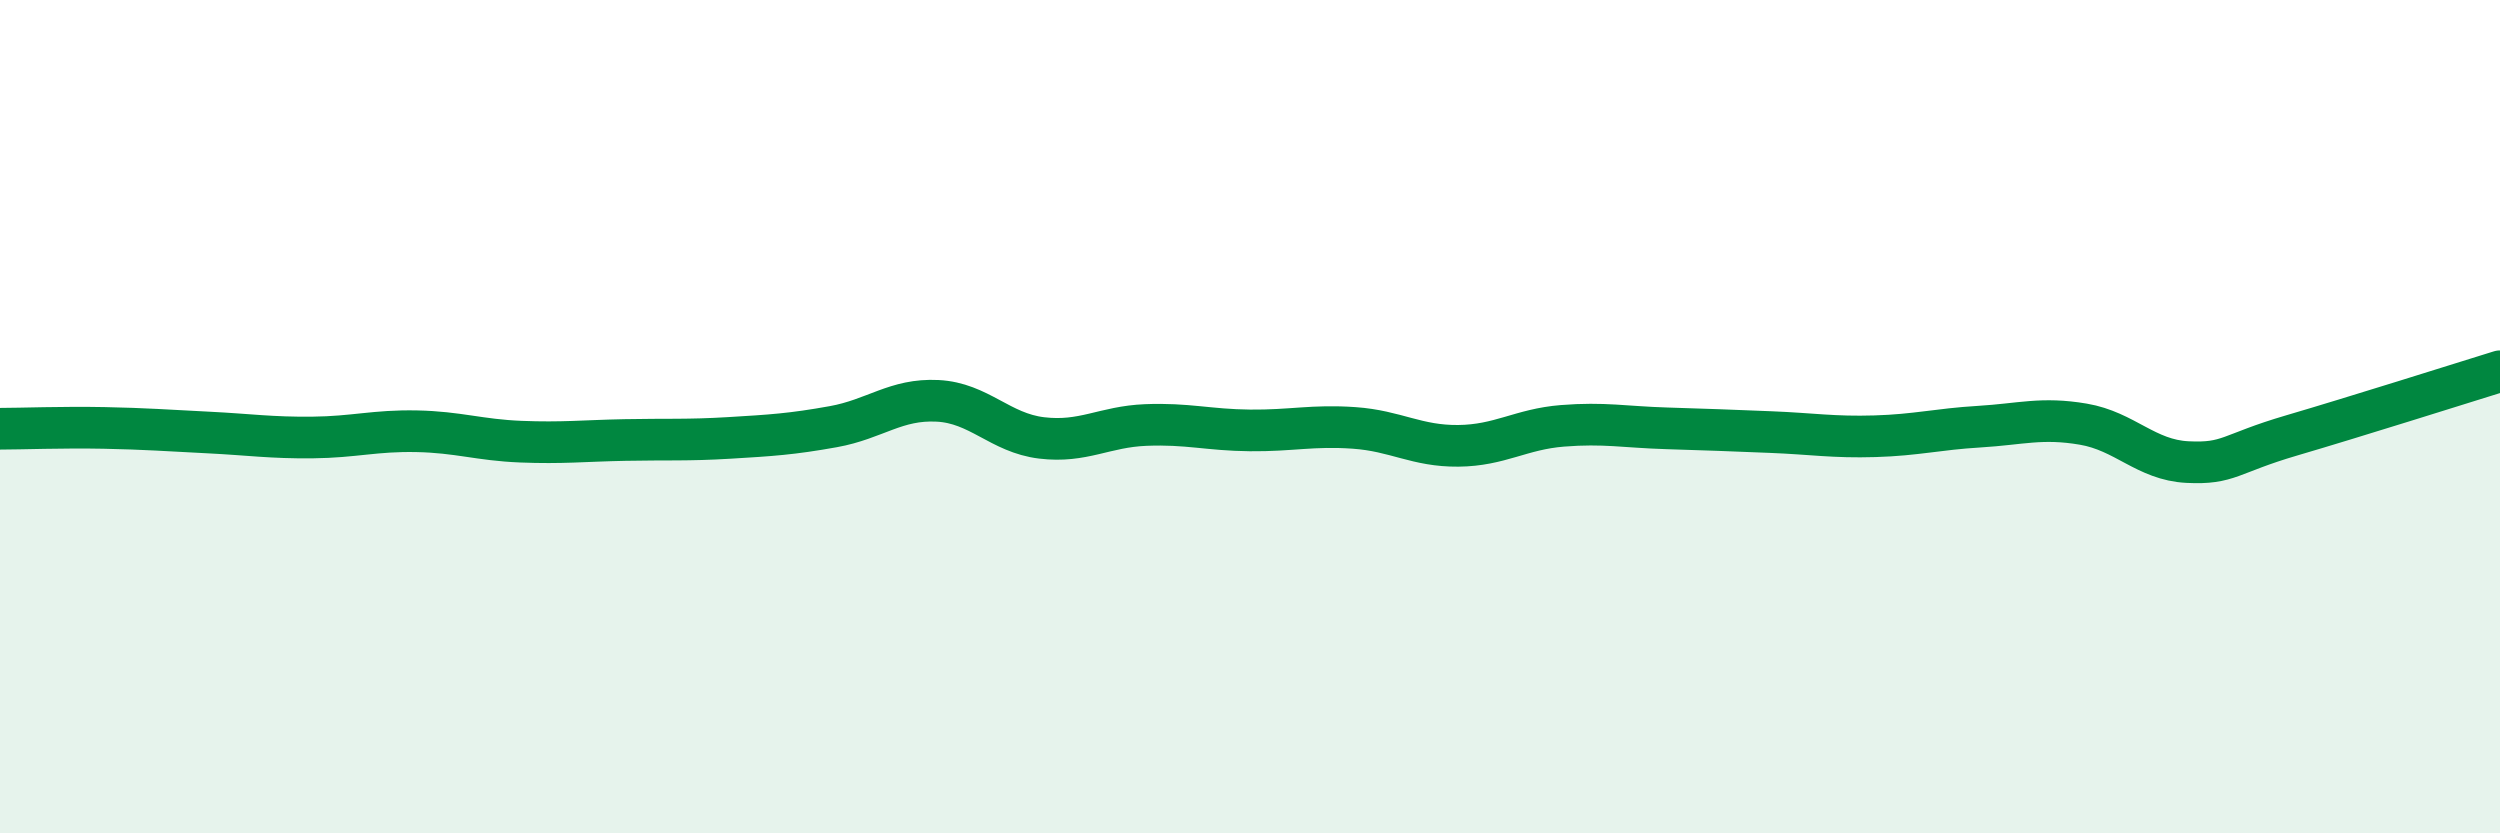 
    <svg width="60" height="20" viewBox="0 0 60 20" xmlns="http://www.w3.org/2000/svg">
      <path
        d="M 0,10.29 C 0.5,10.29 1.5,10.25 2.5,10.27 C 3.5,10.29 4,10.33 5,10.38 C 6,10.43 6.5,10.51 7.5,10.5 C 8.5,10.49 9,10.33 10,10.35 C 11,10.37 11.5,10.56 12.5,10.6 C 13.5,10.64 14,10.58 15,10.56 C 16,10.54 16.5,10.57 17.5,10.51 C 18.5,10.45 19,10.42 20,10.24 C 21,10.06 21.5,9.57 22.5,9.62 C 23.5,9.67 24,10.39 25,10.51 C 26,10.63 26.5,10.24 27.5,10.2 C 28.5,10.16 29,10.32 30,10.33 C 31,10.34 31.5,10.2 32.5,10.27 C 33.5,10.34 34,10.71 35,10.7 C 36,10.69 36.5,10.3 37.5,10.22 C 38.5,10.14 39,10.25 40,10.28 C 41,10.31 41.5,10.33 42.5,10.37 C 43.5,10.41 44,10.5 45,10.47 C 46,10.44 46.5,10.3 47.5,10.24 C 48.5,10.18 49,10.01 50,10.18 C 51,10.35 51.5,11.04 52.5,11.09 C 53.5,11.14 53.5,10.89 55,10.45 C 56.5,10.01 59,9.22 60,8.91L60 20L0 20Z"
        fill="#008740"
        opacity="0.1"
        stroke-linecap="round"
        stroke-linejoin="round"
      />
      <path
        d="M 0,10.29 C 0.5,10.29 1.5,10.25 2.5,10.27 C 3.5,10.29 4,10.33 5,10.38 C 6,10.43 6.5,10.51 7.5,10.5 C 8.5,10.49 9,10.33 10,10.35 C 11,10.37 11.5,10.56 12.5,10.6 C 13.5,10.64 14,10.58 15,10.56 C 16,10.54 16.5,10.57 17.5,10.51 C 18.5,10.45 19,10.42 20,10.24 C 21,10.06 21.5,9.57 22.5,9.62 C 23.5,9.67 24,10.39 25,10.51 C 26,10.63 26.5,10.24 27.5,10.2 C 28.5,10.16 29,10.32 30,10.33 C 31,10.34 31.5,10.2 32.5,10.27 C 33.5,10.34 34,10.71 35,10.7 C 36,10.69 36.5,10.3 37.5,10.22 C 38.5,10.14 39,10.25 40,10.28 C 41,10.31 41.5,10.33 42.5,10.37 C 43.5,10.41 44,10.5 45,10.47 C 46,10.44 46.5,10.3 47.5,10.24 C 48.5,10.18 49,10.01 50,10.18 C 51,10.35 51.5,11.04 52.5,11.09 C 53.5,11.14 53.5,10.89 55,10.45 C 56.5,10.01 59,9.22 60,8.91"
        stroke="#008740"
        stroke-width="1"
        fill="none"
        stroke-linecap="round"
        stroke-linejoin="round"
      />
    </svg>
  